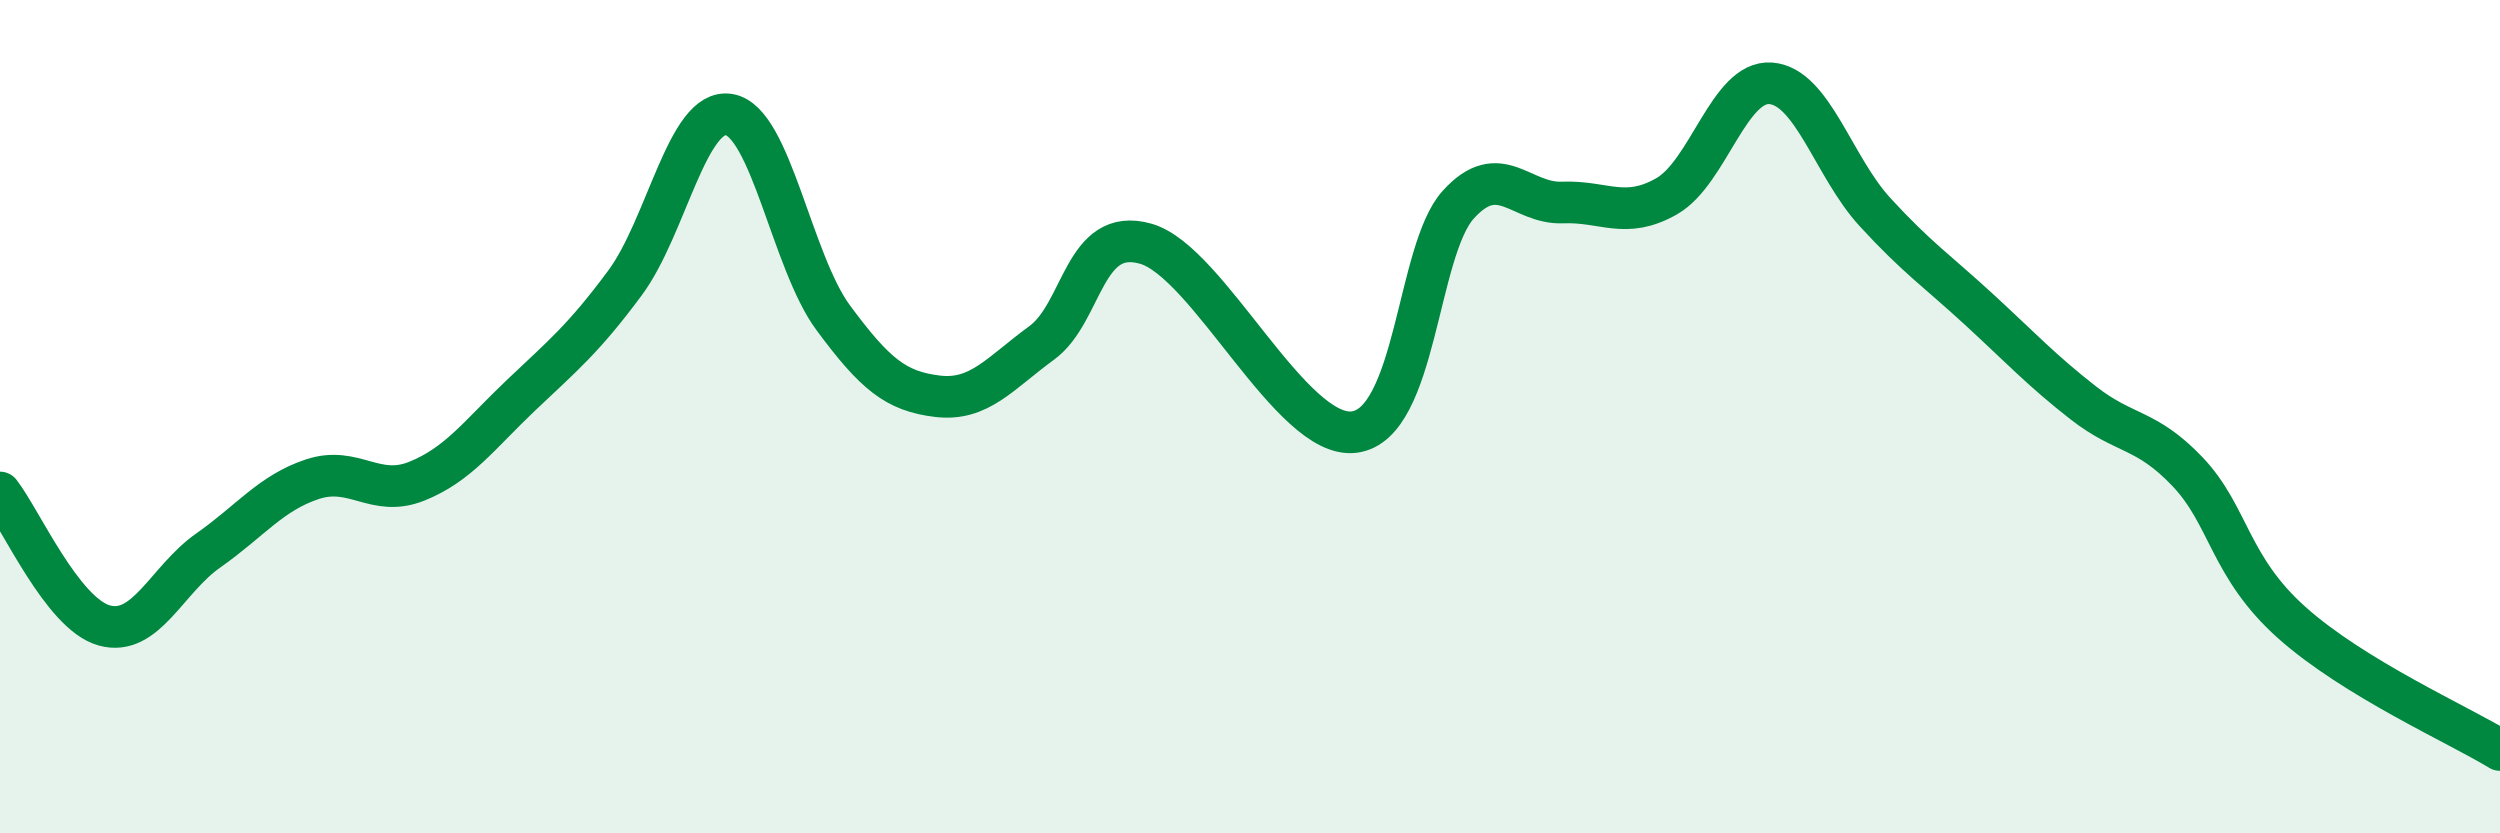 
    <svg width="60" height="20" viewBox="0 0 60 20" xmlns="http://www.w3.org/2000/svg">
      <path
        d="M 0,11.82 C 0.5,12.46 1.5,14.73 2.5,15.01 C 3.5,15.29 4,13.91 5,13.21 C 6,12.51 6.5,11.83 7.5,11.5 C 8.5,11.17 9,11.95 10,11.55 C 11,11.15 11.5,10.44 12.5,9.49 C 13.5,8.54 14,8.14 15,6.79 C 16,5.44 16.5,2.58 17.5,2.75 C 18.5,2.92 19,6.28 20,7.63 C 21,8.98 21.5,9.39 22.5,9.51 C 23.5,9.63 24,8.96 25,8.23 C 26,7.5 26,5.42 27.5,5.85 C 29,6.28 31,10.56 32.5,10.37 C 34,10.18 34,6.01 35,4.91 C 36,3.81 36.5,4.9 37.5,4.86 C 38.5,4.82 39,5.28 40,4.71 C 41,4.14 41.5,1.92 42.5,2 C 43.5,2.08 44,4 45,5.09 C 46,6.18 46.5,6.51 47.5,7.43 C 48.5,8.35 49,8.89 50,9.67 C 51,10.45 51.5,10.27 52.5,11.32 C 53.5,12.37 53.5,13.6 55,14.94 C 56.5,16.28 59,17.39 60,18L60 20L0 20Z"
        fill="#008740"
        opacity="0.1"
        stroke-linecap="round"
        stroke-linejoin="round"
      />
      <path
        d="M 0,11.82 C 0.5,12.46 1.5,14.73 2.5,15.01 C 3.5,15.29 4,13.91 5,13.21 C 6,12.51 6.5,11.83 7.5,11.5 C 8.5,11.17 9,11.95 10,11.55 C 11,11.15 11.5,10.44 12.5,9.49 C 13.5,8.54 14,8.14 15,6.79 C 16,5.44 16.5,2.58 17.5,2.75 C 18.5,2.92 19,6.28 20,7.63 C 21,8.98 21.5,9.39 22.5,9.51 C 23.5,9.63 24,8.96 25,8.23 C 26,7.5 26,5.42 27.5,5.85 C 29,6.28 31,10.56 32.5,10.37 C 34,10.18 34,6.01 35,4.91 C 36,3.81 36.5,4.9 37.5,4.86 C 38.5,4.82 39,5.28 40,4.71 C 41,4.14 41.5,1.92 42.5,2 C 43.5,2.08 44,4 45,5.09 C 46,6.18 46.5,6.51 47.5,7.43 C 48.5,8.35 49,8.89 50,9.67 C 51,10.45 51.5,10.27 52.5,11.32 C 53.5,12.37 53.5,13.6 55,14.94 C 56.5,16.28 59,17.39 60,18"
        stroke="#008740"
        stroke-width="1"
        fill="none"
        stroke-linecap="round"
        stroke-linejoin="round"
      />
    </svg>
  
